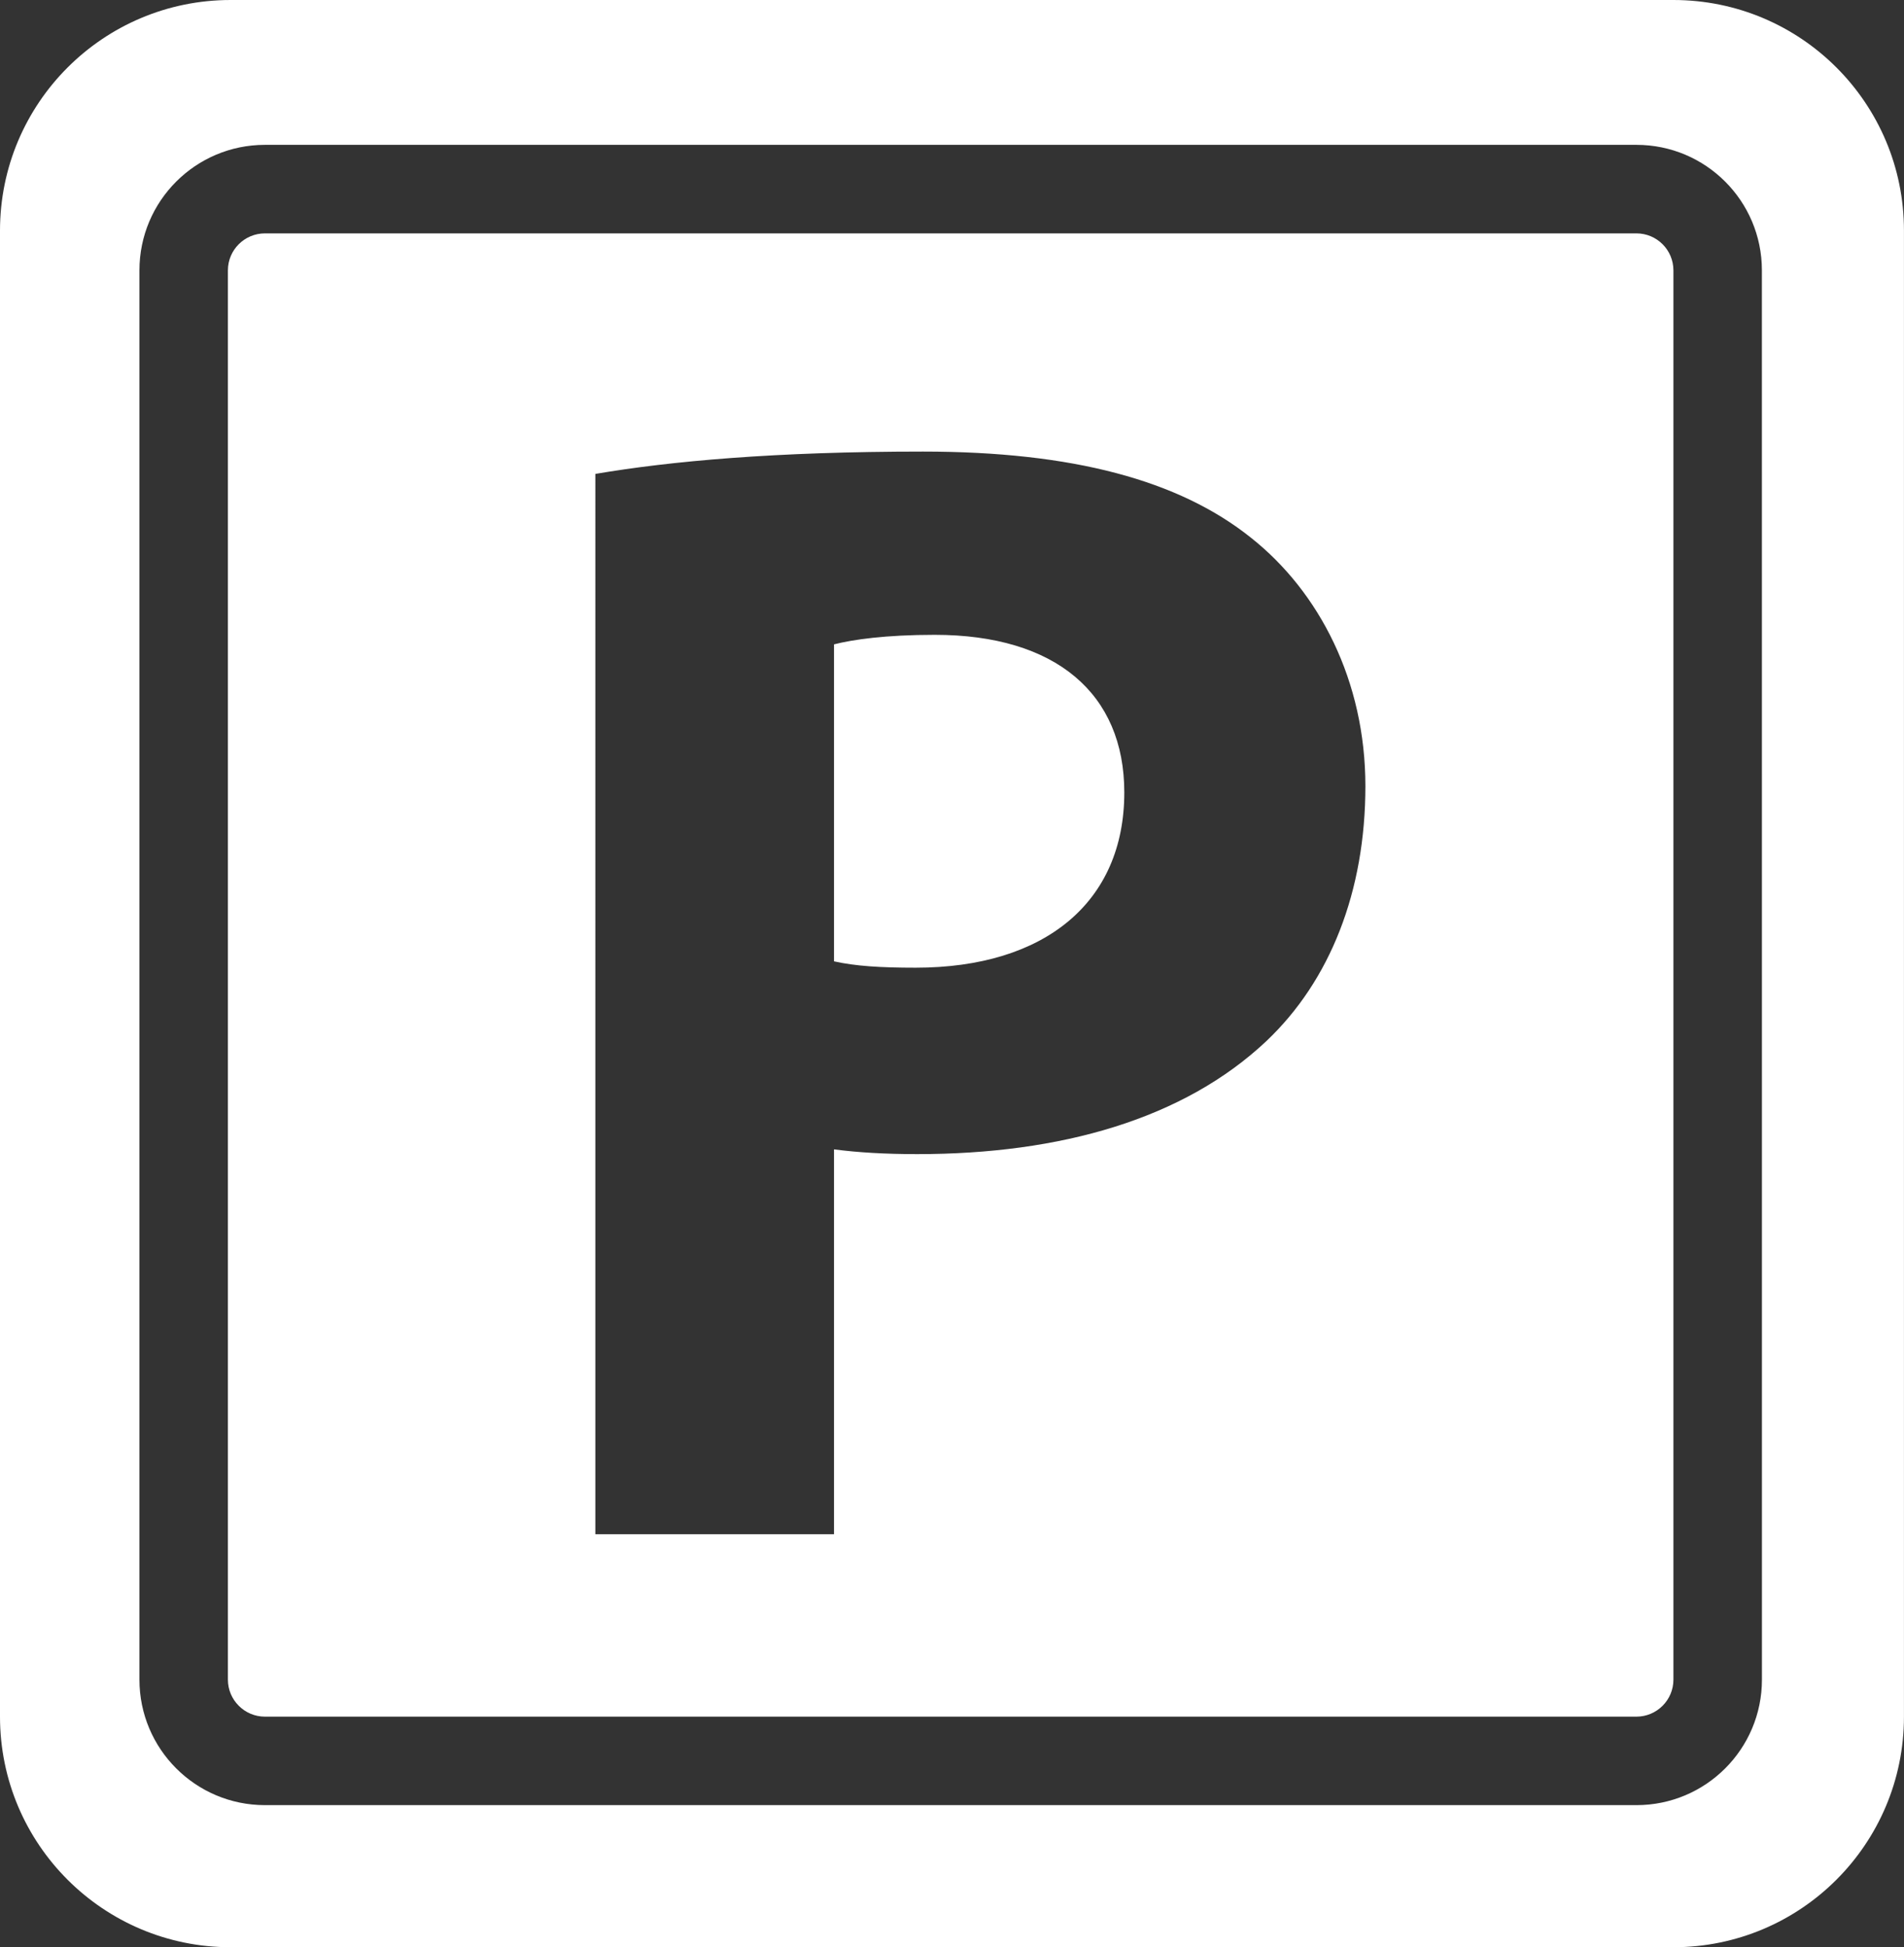 <?xml version="1.0" encoding="UTF-8"?>
<!-- Generator: Adobe Illustrator 15.0.2, SVG Export Plug-In . SVG Version: 6.00 Build 0)  -->
<svg xmlns="http://www.w3.org/2000/svg" xmlns:xlink="http://www.w3.org/1999/xlink" version="1.1" id="Capa_1" x="0px" y="0px" width="44.937px" height="45.95px" viewBox="0.506 0 44.937 45.95" xml:space="preserve">
<rect x="0.506" y="0" width="44.937" height="45.95" fill="#333333" stroke="none"/>
<g>
	<g>
		<path fill="#FFFFFF" d="M22.568,14.98c-1.166,0-1.935,0.112-2.378,0.225v7.48c0.506,0.113,1.1,0.15,1.927,0.15    c3.045,0,4.924-1.542,4.924-4.134C27.042,16.37,25.424,14.98,22.568,14.98z"></path>
		<path fill="#FFFFFF" d="M40,0H5.949C2.942,0,0.506,2.437,0.506,5.443v35.065c0,3.006,2.437,5.441,5.443,5.441H40    c3.008,0,5.442-2.437,5.442-5.441V5.443C45.444,2.436,43.008,0,40,0z M42.09,39.635c0,1.637-1.326,2.961-2.961,2.961H6.759    c-1.636,0-2.962-1.326-2.962-2.961V6.379c0-1.635,1.326-2.961,2.962-2.961h32.369c1.637,0,2.961,1.326,2.961,2.961L42.09,39.635    L42.09,39.635z"></path>
		<path fill="#FFFFFF" d="M39.127,5.507H6.759c-0.482,0-0.874,0.39-0.874,0.873v33.255c0,0.48,0.391,0.873,0.874,0.873h32.369    c0.481,0,0.873-0.391,0.873-0.873V6.379C40,5.897,39.61,5.507,39.127,5.507z M30.395,24.566c-1.953,1.841-4.857,2.668-8.241,2.668    c-0.751,0-1.394-0.038-1.964-0.112v9.082h-5.633V11.183c1.772-0.301,4.236-0.527,7.732-0.527c3.534,0,6.045,0.677,7.739,2.031    c1.615,1.277,2.703,3.383,2.703,5.863C32.731,21.033,31.901,23.139,30.395,24.566z"></path>
	</g>
</g>
</svg>
